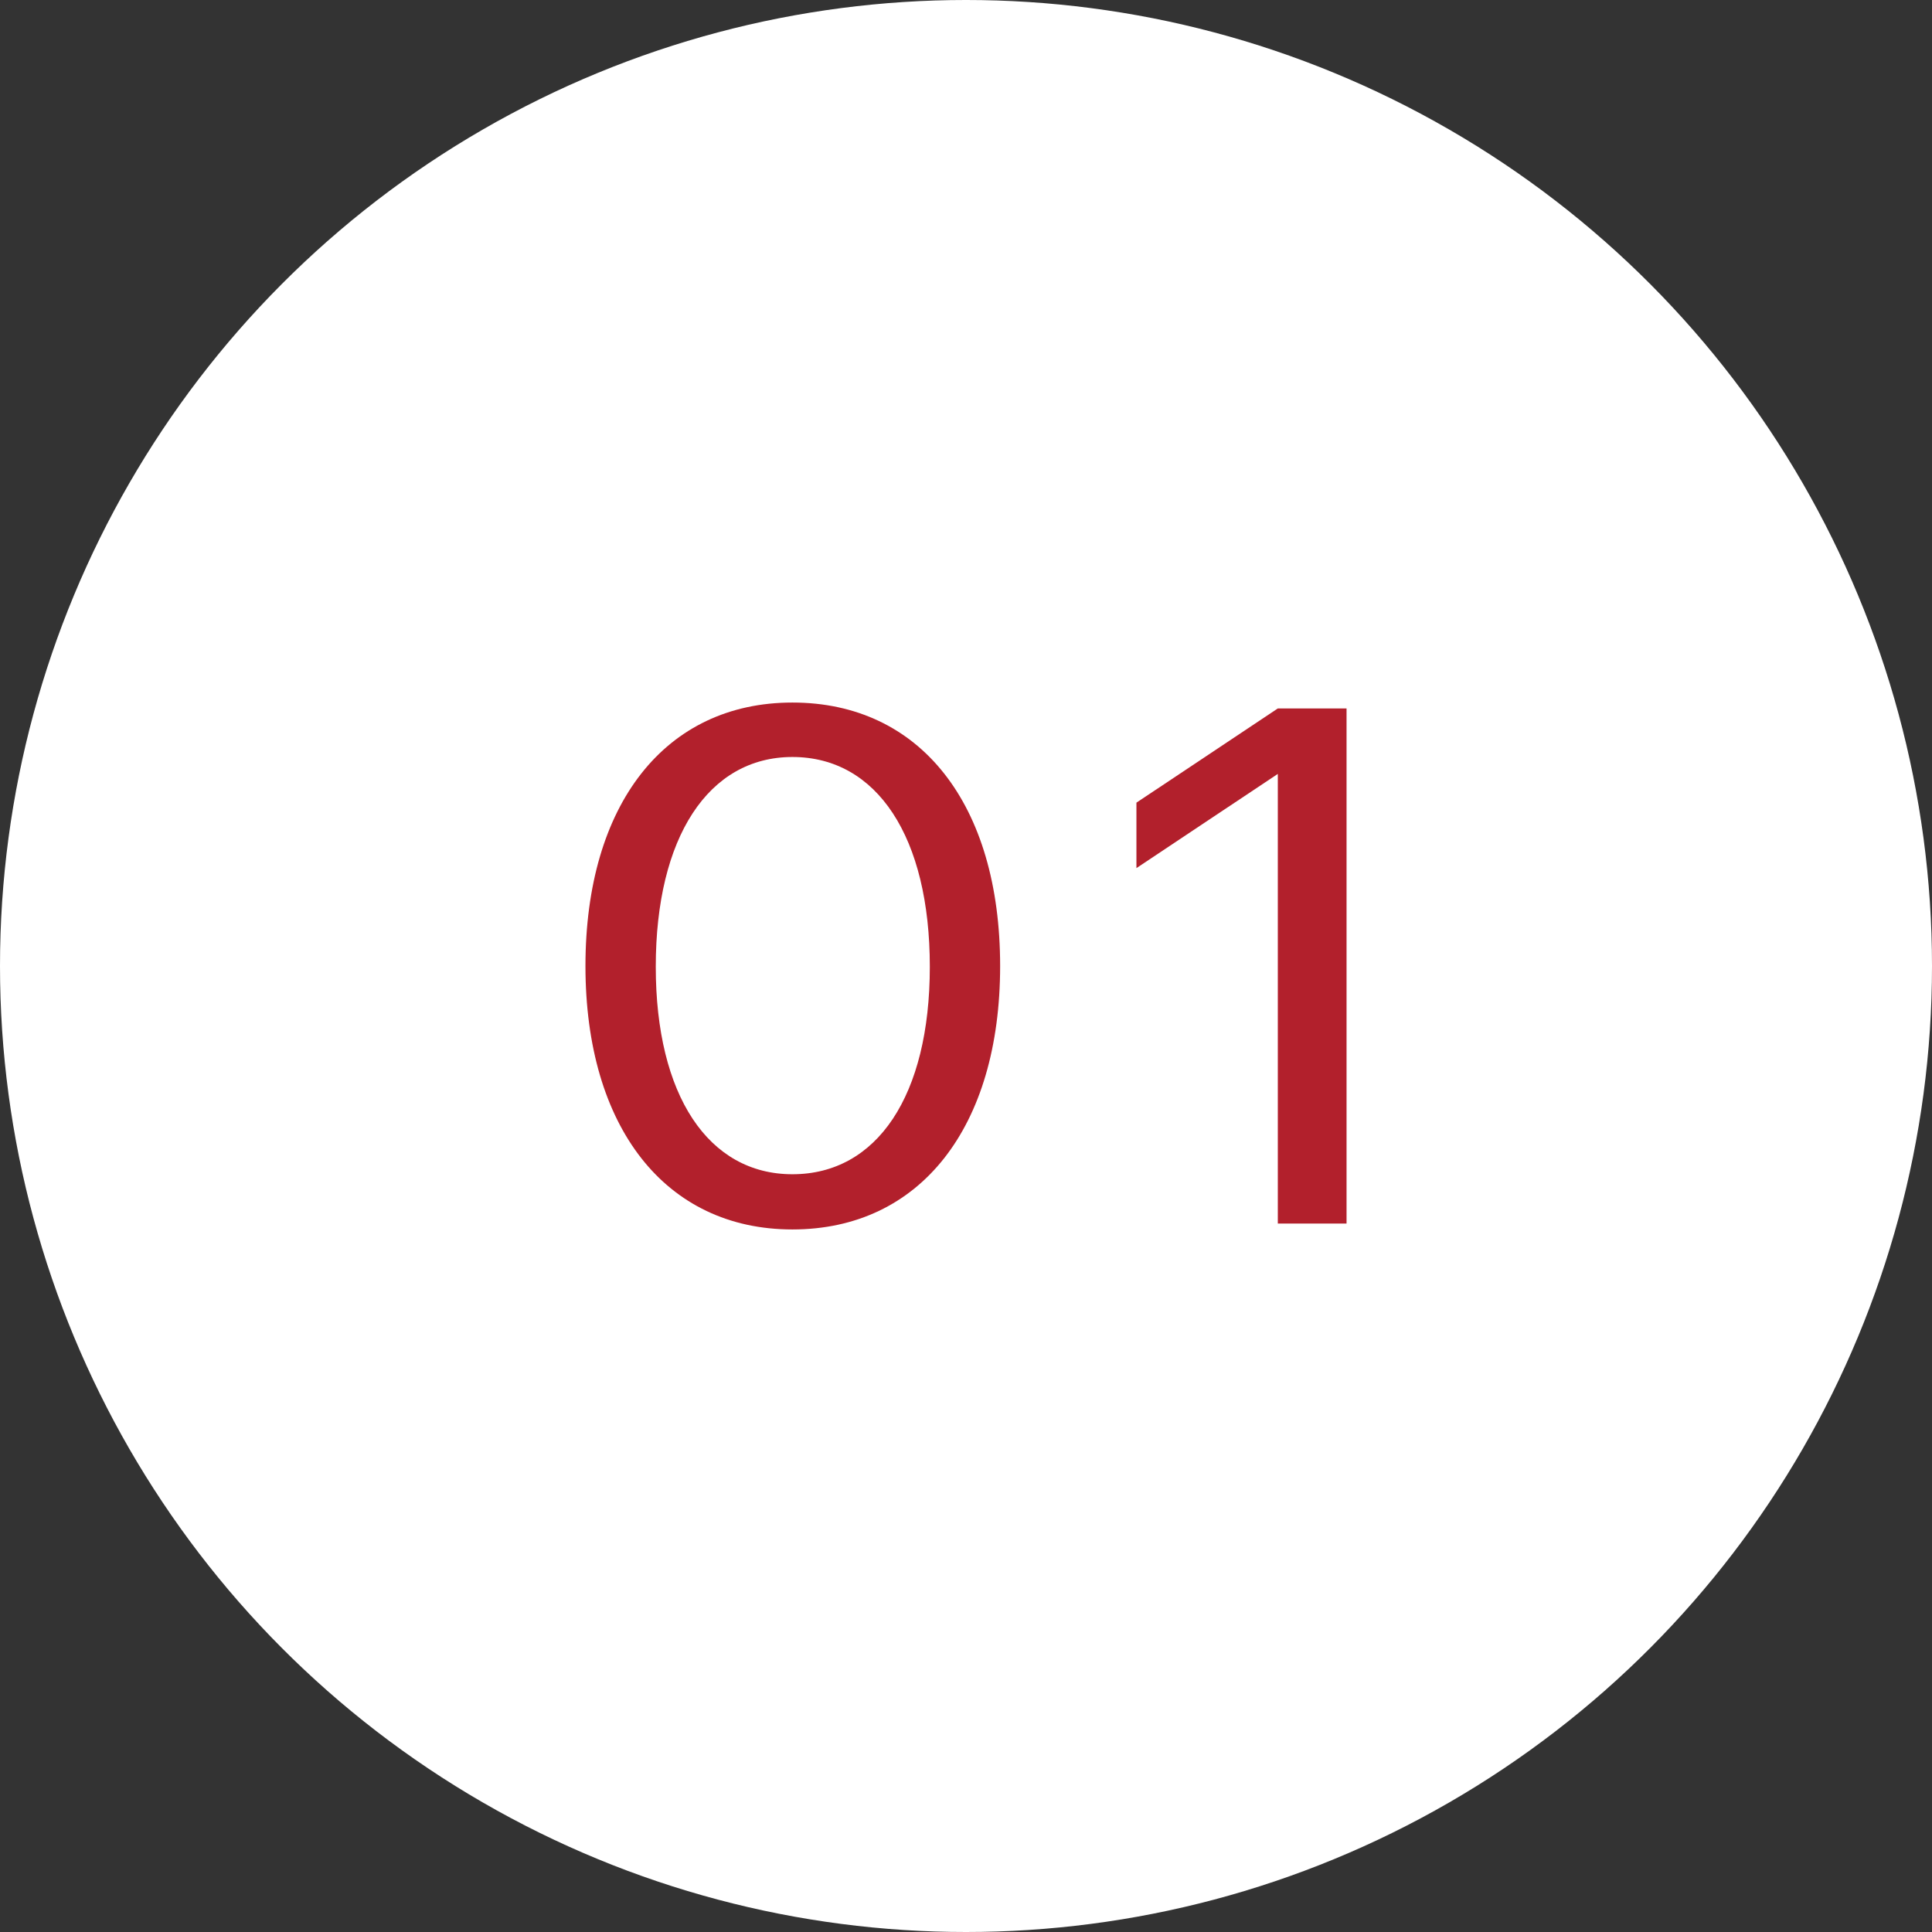 <?xml version="1.0" encoding="UTF-8"?> <svg xmlns="http://www.w3.org/2000/svg" width="33" height="33" viewBox="0 0 33 33" fill="none"><rect x="0" y="0" width="33" height="33" fill="#333333" stroke="none"/><circle cx="16.5" cy="16.5" r="16.5" fill="white"></circle><path d="M13.535 21C11.365 21 10 19.253 10 16.5C10 13.735 11.365 12 13.535 12C15.718 12 17.083 13.735 17.083 16.5C17.083 19.253 15.718 21 13.535 21ZM13.535 20.057C14.981 20.057 15.882 18.712 15.882 16.513C15.882 14.3 14.981 12.93 13.535 12.93C12.102 12.93 11.201 14.3 11.201 16.513C11.201 18.712 12.102 20.057 13.535 20.057Z" fill="#B2202C"></path><path d="M23 12.101V20.899H21.826V13.219L19.411 14.828V13.71L21.826 12.101H23Z" fill="#B2202C"></path></svg> 